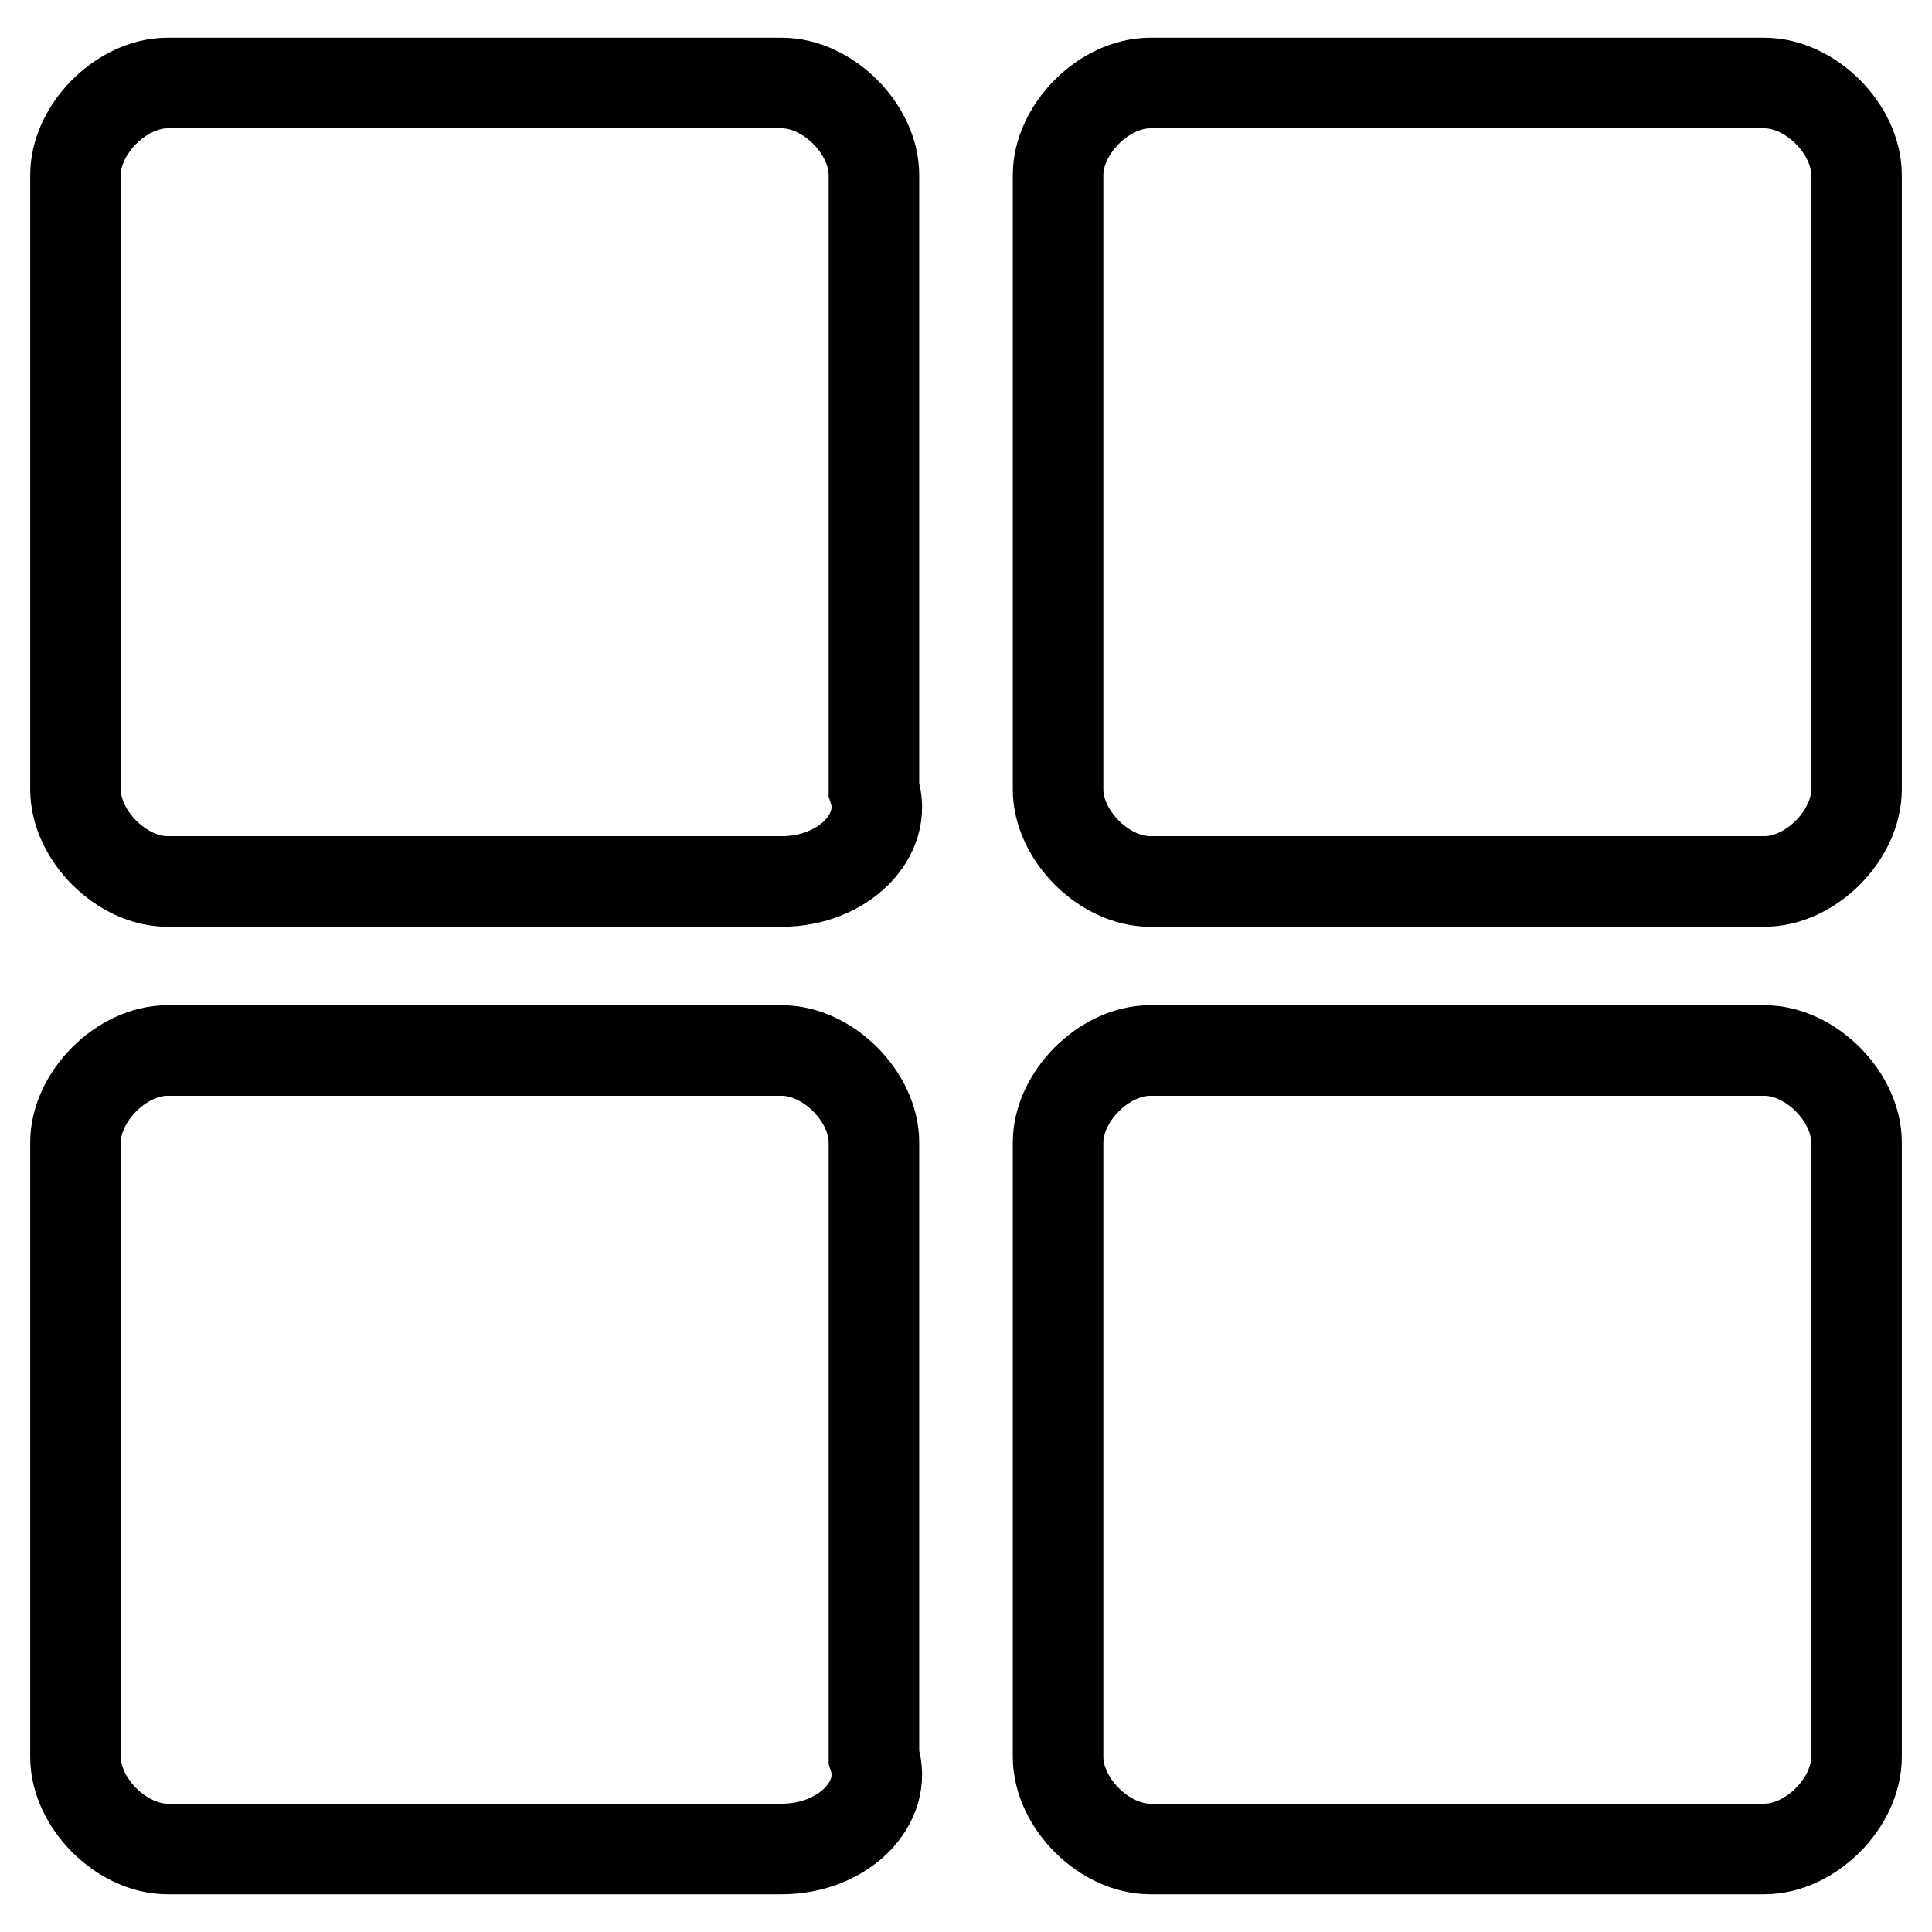 <?xml version="1.0" encoding="utf-8"?>
<!-- Svg Vector Icons : http://www.onlinewebfonts.com/icon -->
<!DOCTYPE svg PUBLIC "-//W3C//DTD SVG 1.1//EN" "http://www.w3.org/Graphics/SVG/1.1/DTD/svg11.dtd">
<svg version="1.1" xmlns="http://www.w3.org/2000/svg" xmlns:xlink="http://www.w3.org/1999/xlink" x="0px" y="0px" viewBox="0 0 256 256" enable-background="new 0 0 256 256" xml:space="preserve">
<g> <path stroke-width="12" fill-opacity="0" stroke="#000000"  d="M233.8,245h-81.4c-6.1,0-12.2-6.1-12.2-12.2v-81.4c0-6.1,6.1-12.2,12.2-12.2h81.4c6.1,0,12.2,6.1,12.2,12.2 v81.4C246,238.9,239.9,245,233.8,245z M233.8,116.8h-81.4c-6.1,0-12.2-6.1-12.2-12.2V23.2c0-6.1,6.1-12.2,12.2-12.2h81.4 c6.1,0,12.2,6.1,12.2,12.2v81.4C246,110.7,239.9,116.8,233.8,116.8z M103.6,245H22.2c-6.1,0-12.2-6.1-12.2-12.2v-81.4 c0-6.1,6.1-12.2,12.2-12.2h81.4c6.1,0,12.2,6.1,12.2,12.2v81.4C117.8,238.9,111.7,245,103.6,245z M103.6,116.8H22.2 c-6.1,0-12.2-6.1-12.2-12.2V23.2C10,17.1,16.1,11,22.2,11h81.4c6.1,0,12.2,6.1,12.2,12.2v81.4C117.8,110.7,111.7,116.8,103.6,116.8 z"/></g>
</svg>
